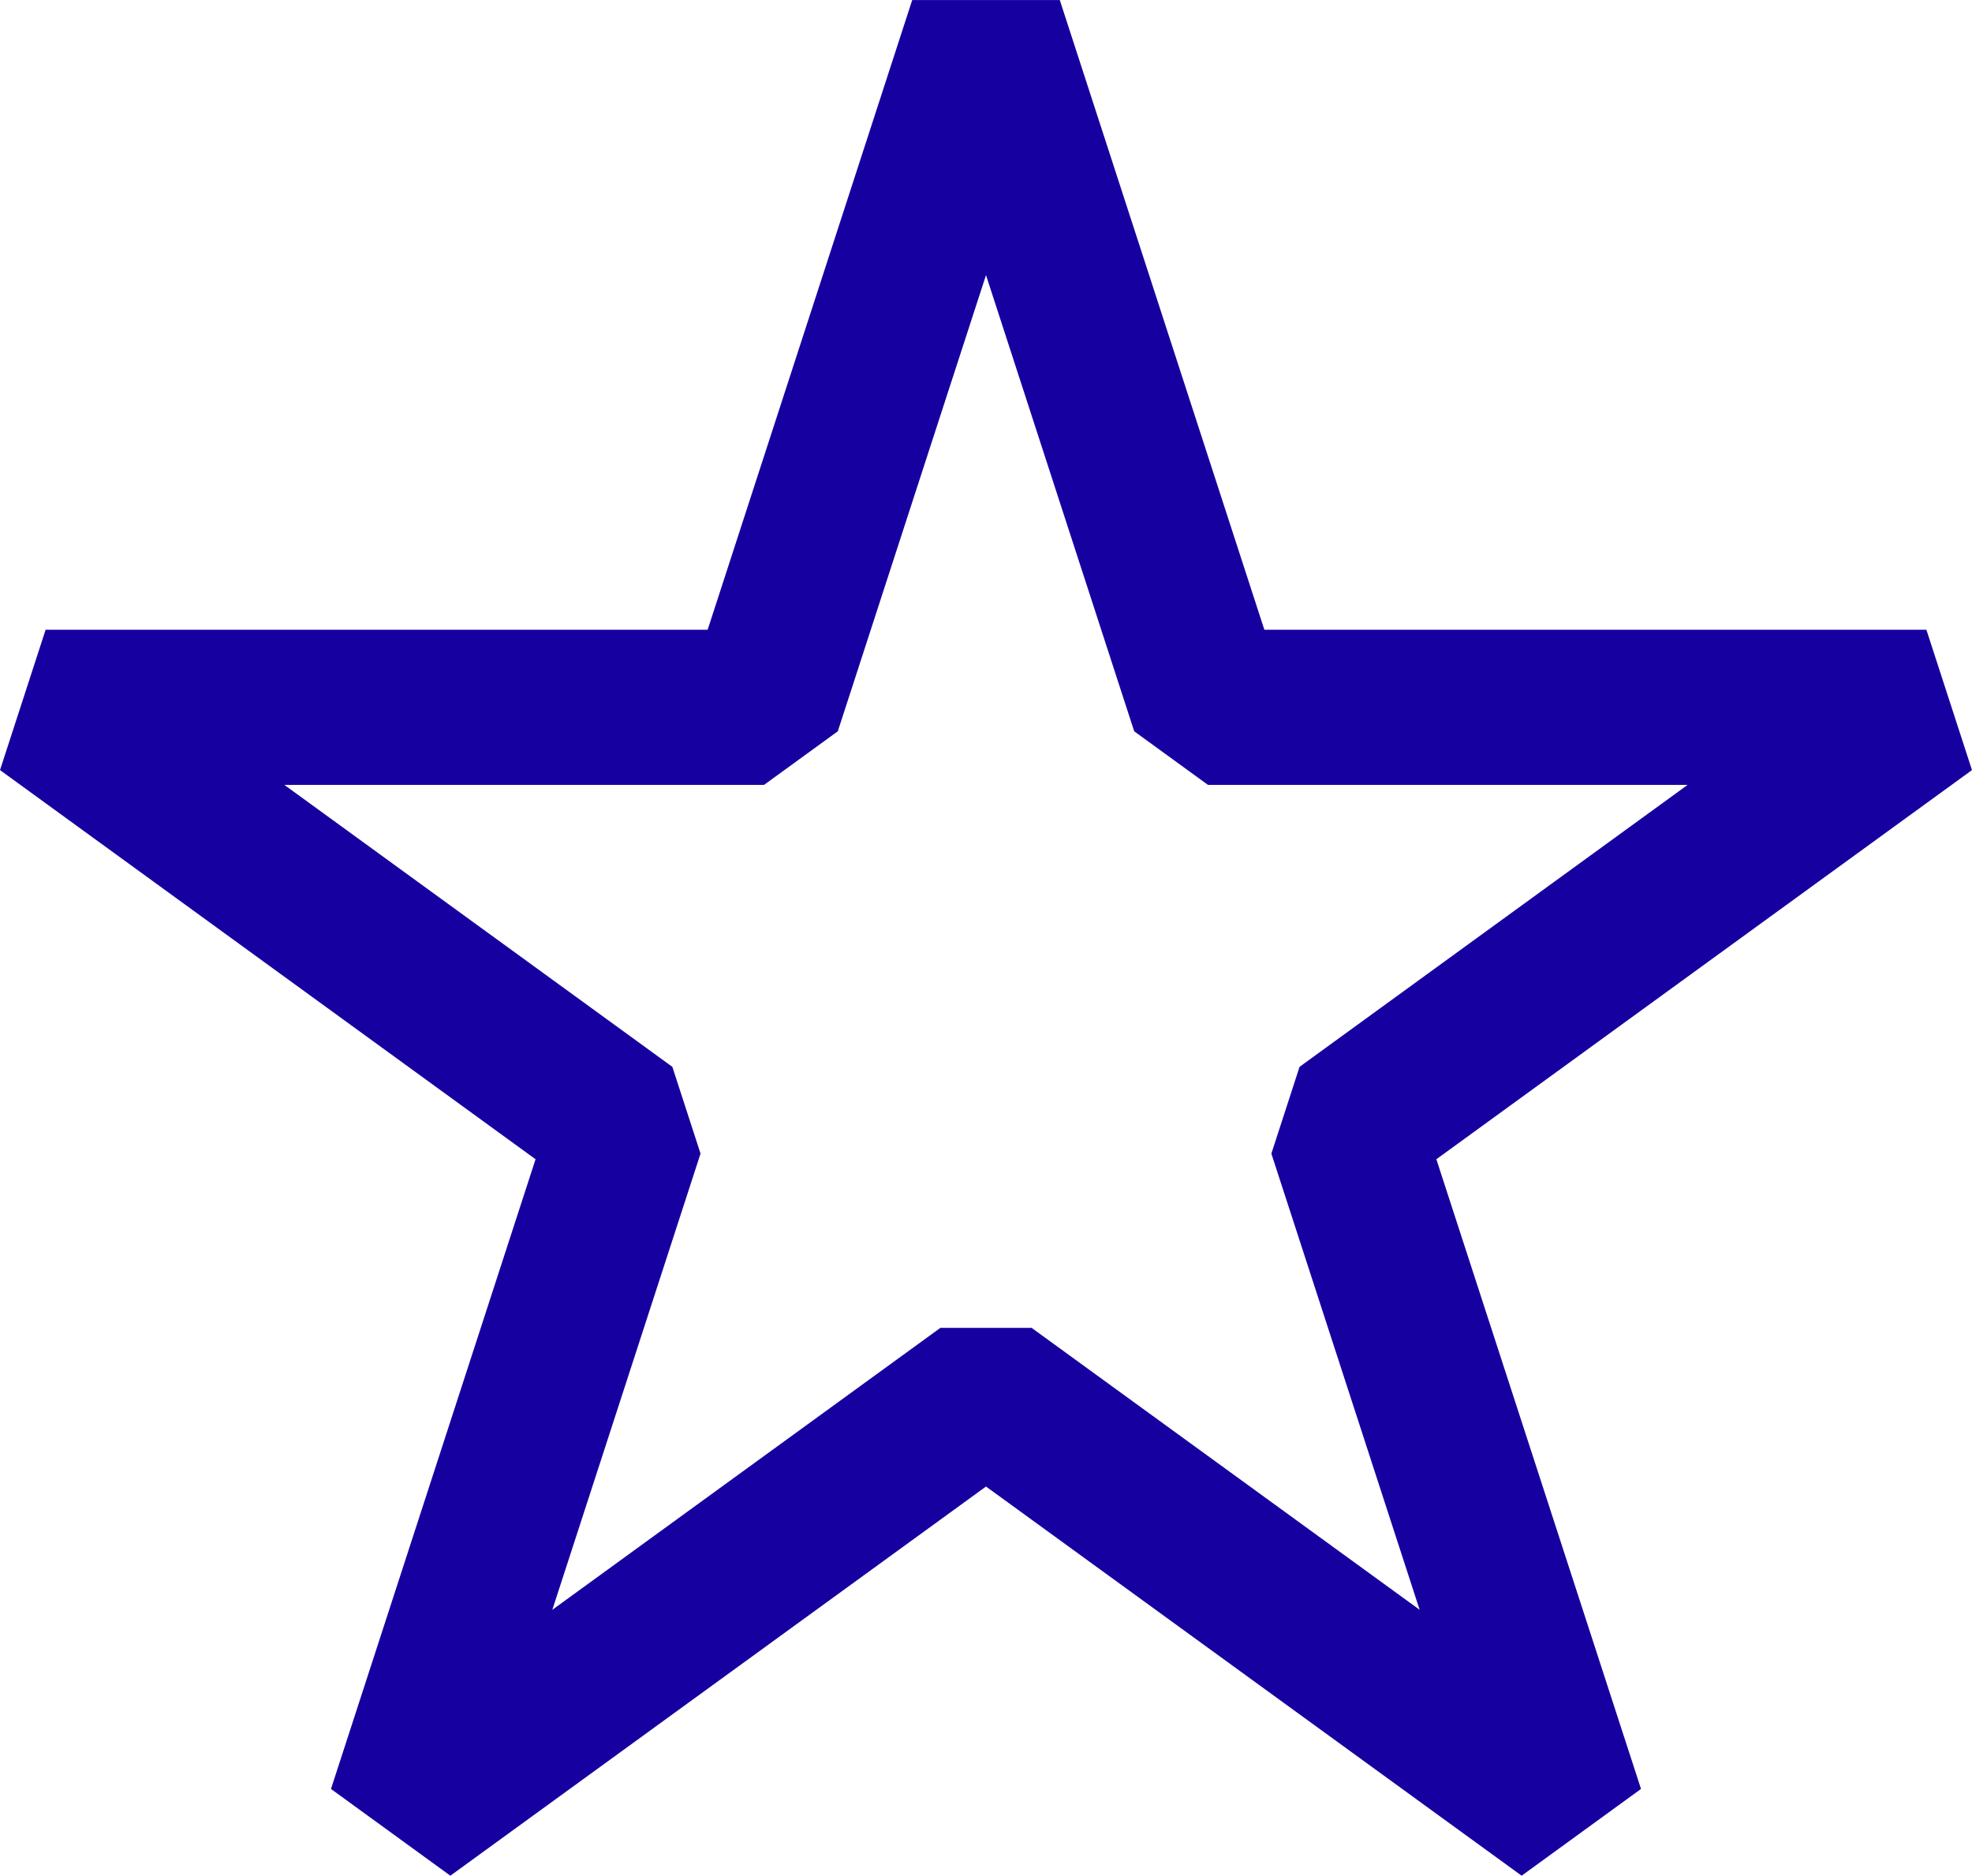 <?xml version="1.0" encoding="UTF-8"?> <svg xmlns="http://www.w3.org/2000/svg" id="Layer_2" data-name="Layer 2" viewBox="0 0 190.64 181.31"><defs><style> .cls-1 { fill: none; stroke: #1700a0; stroke-linejoin: bevel; stroke-width: 15px; } </style></defs><g id="Layer_1-2" data-name="Layer 1"><polygon class="cls-1" points="95.32 2.32 116.78 68.37 186.23 68.37 130.04 109.19 151.51 175.24 95.32 134.42 39.13 175.24 60.59 109.19 4.41 68.37 73.86 68.37 95.32 2.32"></polygon></g></svg> 